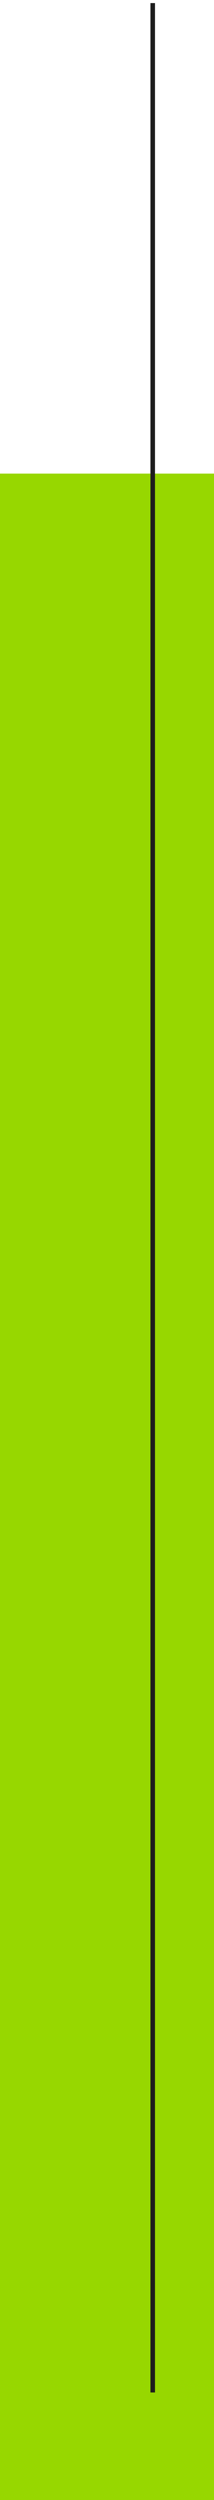 <?xml version="1.0" encoding="UTF-8"?>
<svg xmlns="http://www.w3.org/2000/svg" width="47" height="549" viewBox="0 0 47 549" fill="none">
  <path d="M-3.8147e-05 549L47 549L47 104L7.56163e-07 104L-3.8147e-05 549Z" fill="#97D700"></path>
  <path d="M33.543 525.385L33.543 0.676" stroke="#1D1D1D" stroke-miterlimit="10"></path>
</svg>
